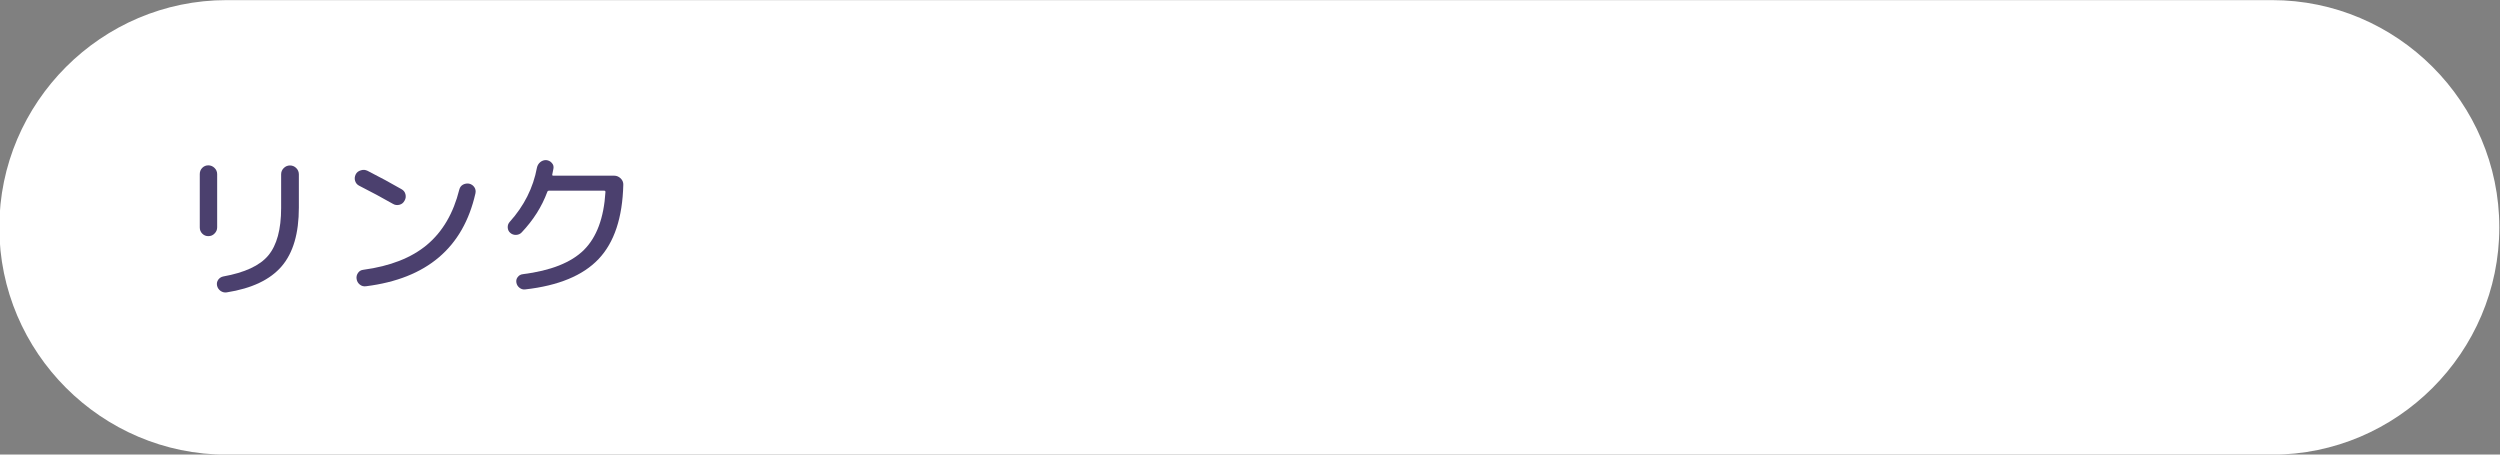 <?xml version="1.0" encoding="utf-8"?>
<!-- Generator: Adobe Illustrator 27.4.1, SVG Export Plug-In . SVG Version: 6.00 Build 0)  -->
<svg version="1.1" id="レイヤー_1" xmlns="http://www.w3.org/2000/svg" xmlns:xlink="http://www.w3.org/1999/xlink" x="0px"
	 y="0px" viewBox="0 0 220 40" style="enable-background:new 0 0 220 40;" xml:space="preserve">
<rect x="0" y="0" width="220" height="40" fill="#808080" stroke="none"/>
<style type="text/css">
	.st0{fill:#FFFFFF;}
	.st1{fill:#4B406E;}
</style>
<g>
	<path class="st0" d="M219.94,20.01c0,11-9,20-20,20h-180c-11,0-20-9-20-20l0,0c0-11,9-20,20-20h180
		C210.94,0.01,219.94,9.01,219.94,20.01L219.94,20.01z"/>
</g>
<g>
	<g>
		<path class="st1" d="M18.33,20.78c-0.21,0-0.38-0.07-0.53-0.22c-0.15-0.15-0.22-0.33-0.22-0.55v-4.69c0-0.21,0.07-0.4,0.22-0.55
			s0.33-0.22,0.53-0.22c0.21,0,0.4,0.08,0.55,0.23c0.15,0.15,0.23,0.33,0.23,0.54v4.69c0,0.21-0.08,0.39-0.23,0.54
			C18.73,20.71,18.55,20.78,18.33,20.78z M24.97,14.79c0.15-0.15,0.34-0.23,0.55-0.23s0.4,0.08,0.55,0.23
			c0.15,0.15,0.23,0.34,0.23,0.55v2.93c0,2.26-0.5,3.98-1.51,5.16s-2.62,1.95-4.84,2.3c-0.2,0.03-0.38-0.02-0.54-0.13
			c-0.16-0.12-0.27-0.27-0.31-0.47c-0.04-0.19,0-0.36,0.1-0.51c0.11-0.15,0.25-0.25,0.44-0.29c1.89-0.34,3.22-0.95,3.97-1.85
			c0.75-0.9,1.13-2.29,1.13-4.17v-2.97C24.74,15.12,24.82,14.94,24.97,14.79z"/>
		<path class="st1" d="M31.62,16.35c-0.19-0.09-0.31-0.24-0.37-0.43c-0.06-0.19-0.04-0.38,0.05-0.57c0.09-0.18,0.24-0.3,0.45-0.36
			c0.21-0.07,0.4-0.05,0.59,0.04c1.08,0.55,2.08,1.09,2.98,1.61c0.19,0.1,0.31,0.25,0.36,0.45c0.05,0.2,0.03,0.39-0.08,0.57
			c-0.1,0.19-0.25,0.31-0.45,0.36c-0.2,0.05-0.39,0.03-0.57-0.08C33.67,17.42,32.68,16.89,31.62,16.35z M41.28,16.16
			c0.2,0.05,0.35,0.15,0.46,0.31c0.11,0.16,0.14,0.34,0.1,0.54c-1.08,4.79-4.29,7.51-9.63,8.18c-0.21,0.03-0.39-0.02-0.55-0.15
			s-0.25-0.29-0.28-0.5c-0.03-0.2,0.02-0.37,0.13-0.53s0.27-0.25,0.47-0.27c2.36-0.32,4.23-1.05,5.6-2.2
			c1.37-1.15,2.32-2.77,2.84-4.86c0.05-0.19,0.15-0.33,0.32-0.43C40.91,16.16,41.09,16.13,41.28,16.16z"/>
		<path class="st1" d="M45.91,20.45c-0.13,0.14-0.29,0.21-0.49,0.22s-0.37-0.05-0.52-0.18c-0.14-0.12-0.21-0.28-0.22-0.47
			c-0.01-0.19,0.05-0.36,0.18-0.5c1.26-1.4,2.06-2.99,2.39-4.76c0.04-0.2,0.14-0.36,0.29-0.49c0.16-0.13,0.34-0.19,0.53-0.18
			c0.2,0.02,0.36,0.1,0.49,0.25c0.13,0.14,0.18,0.31,0.14,0.51c-0.01,0.06-0.03,0.14-0.05,0.25c-0.02,0.11-0.04,0.2-0.05,0.25
			c-0.02,0.08,0.01,0.11,0.1,0.11h5.35c0.21,0,0.4,0.08,0.57,0.24c0.16,0.16,0.24,0.35,0.23,0.56c-0.07,2.89-0.79,5.07-2.17,6.53
			c-1.38,1.46-3.54,2.35-6.47,2.68c-0.19,0.02-0.35-0.03-0.5-0.15c-0.15-0.12-0.24-0.27-0.27-0.46c-0.03-0.18,0.01-0.34,0.12-0.48
			s0.25-0.23,0.44-0.25c2.46-0.31,4.26-1.02,5.38-2.13c1.12-1.11,1.76-2.81,1.9-5.11c0-0.07-0.04-0.11-0.11-0.11h-4.86
			c-0.07,0-0.13,0.04-0.15,0.11C47.68,18.19,46.93,19.37,45.91,20.45z"/>
	</g>
</g>
<g>
</g>
<g>
</g>
<g>
</g>
<g>
</g>
<g>
</g>
<g>
</g>
<g>
</g>
<g>
</g>
<g>
</g>
<g>
</g>
<g>
</g>
<g>
</g>
<g>
</g>
<g>
</g>
<g>
</g>
</svg>
